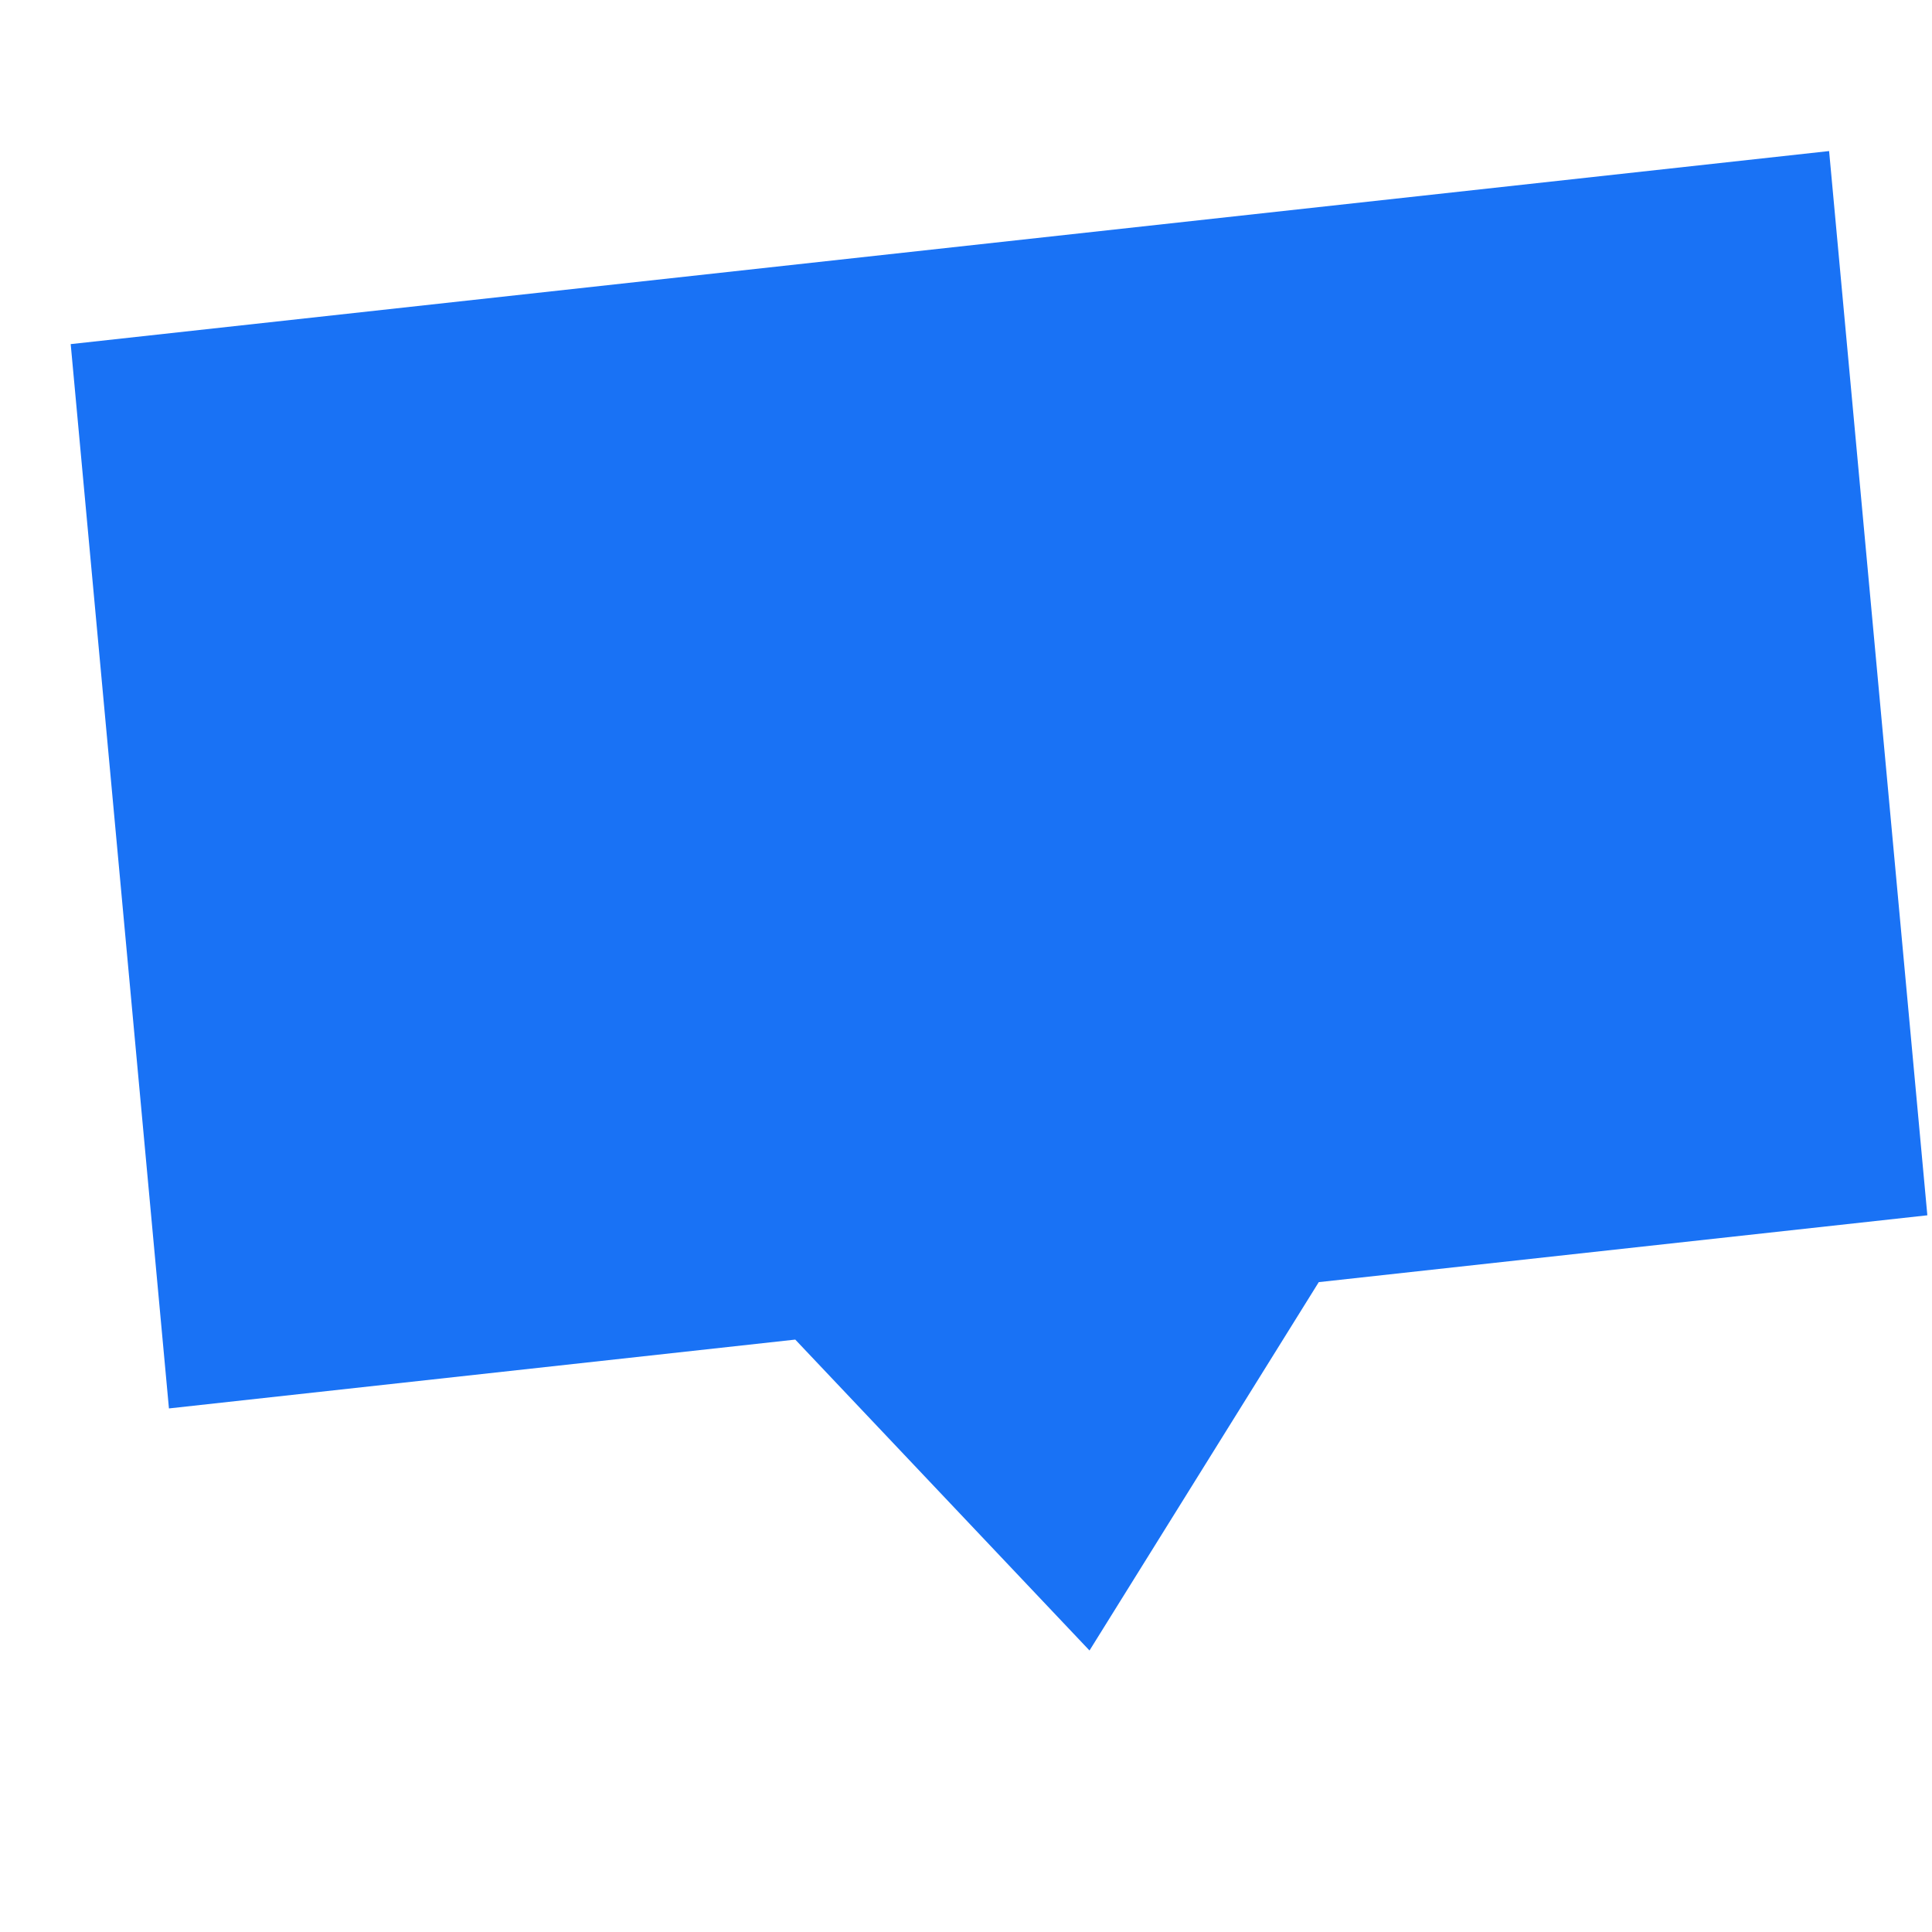 <svg width="27" height="27" viewBox="0 0 27 27" fill="none" xmlns="http://www.w3.org/2000/svg">
<path fill-rule="evenodd" clip-rule="evenodd" d="M11.114 18.721L15.226 23.066L18.43 17.918L26.935 16.984L25.562 2.111L0.988 4.809L2.361 19.683L11.114 18.721Z" fill="#1972F5"/>
</svg>
